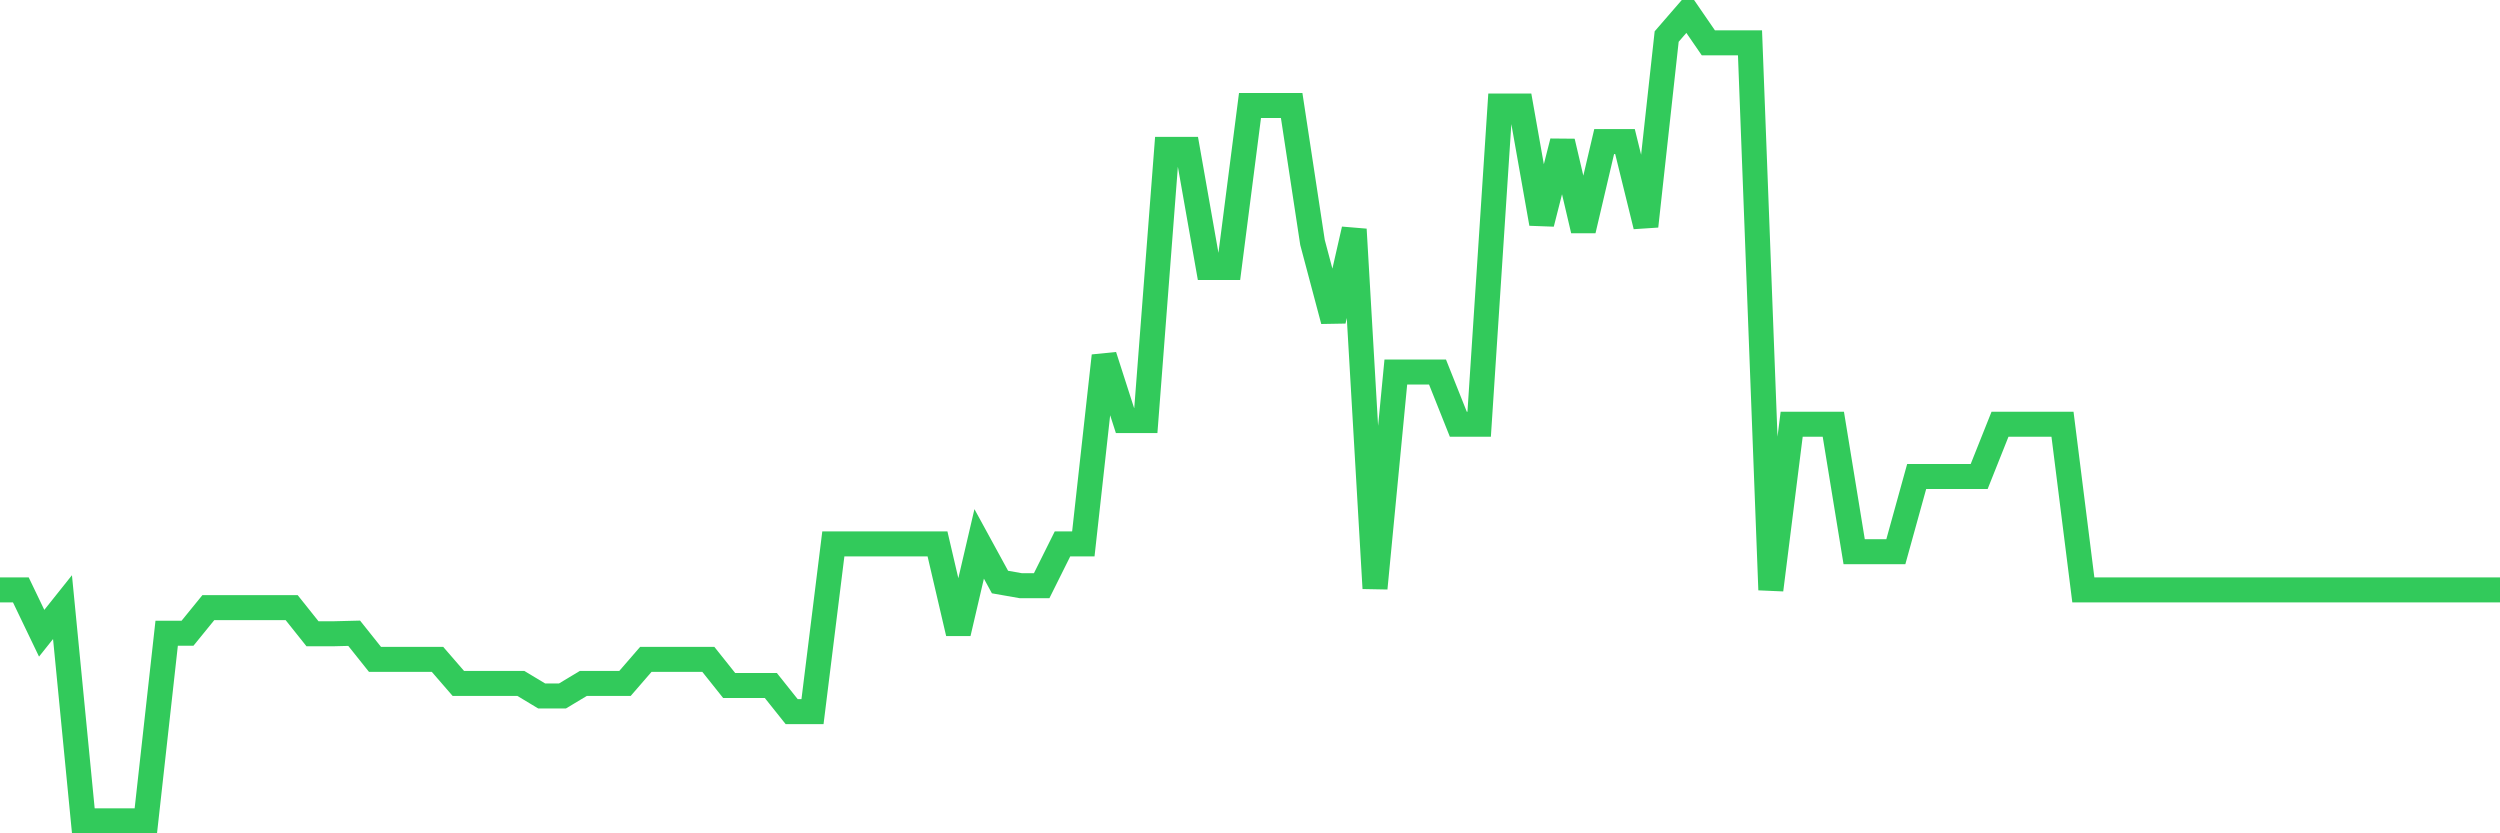 <svg
  xmlns="http://www.w3.org/2000/svg"
  xmlns:xlink="http://www.w3.org/1999/xlink"
  width="120"
  height="40"
  viewBox="0 0 120 40"
  preserveAspectRatio="none"
>
  <polyline
    points="0,28.314 1,28.314 2,30.396 3,29.142 4,39.4 5,39.4 6,39.4 7,39.4 8,30.396 9,30.396 10,29.167 11,29.167 12,29.167 13,29.167 14,29.167 15,30.421 16,30.421 17,30.396 18,31.65 19,31.65 20,31.65 21,31.65 22,32.804 23,32.804 24,32.804 25,32.804 26,33.406 27,33.406 28,32.804 29,32.804 30,32.804 31,31.65 32,31.65 33,31.65 34,31.65 35,32.904 36,32.904 37,32.904 38,34.158 39,34.158 40,26.107 41,26.107 42,26.107 43,26.107 44,26.107 45,26.107 46,30.396 47,26.107 48,27.938 49,28.114 50,28.114 51,26.107 52,26.107 53,17.078 54,20.188 55,20.188 56,7.171 57,7.171 58,12.839 59,12.839 60,5.064 61,5.064 62,5.064 63,11.636 64,15.398 65,11.009 66,28.239 67,17.856 68,17.856 69,17.856 70,20.364 71,20.364 72,5.089 73,5.089 74,10.733 75,6.795 76,11.059 77,6.795 78,6.795 79,10.858 80,1.754 81,0.6 82,2.055 83,2.055 84,2.055 85,28.314 86,20.364 87,20.364 88,20.364 89,26.483 90,26.483 91,26.483 92,22.872 93,22.872 94,22.872 95,22.872 96,20.364 97,20.364 98,20.364 99,20.364 100,28.314 101,28.314 102,28.314 103,28.314 104,28.314 105,28.314 106,28.314 107,28.314 108,28.314 109,28.314 110,28.314 111,28.314 112,28.314 113,28.314 114,28.314 115,28.314 116,28.314 117,28.314 118,28.314 119,28.314 120,28.314"
    fill="none"
    stroke="#32ca5b"
    stroke-width="1.2"
  >
  </polyline>
</svg>